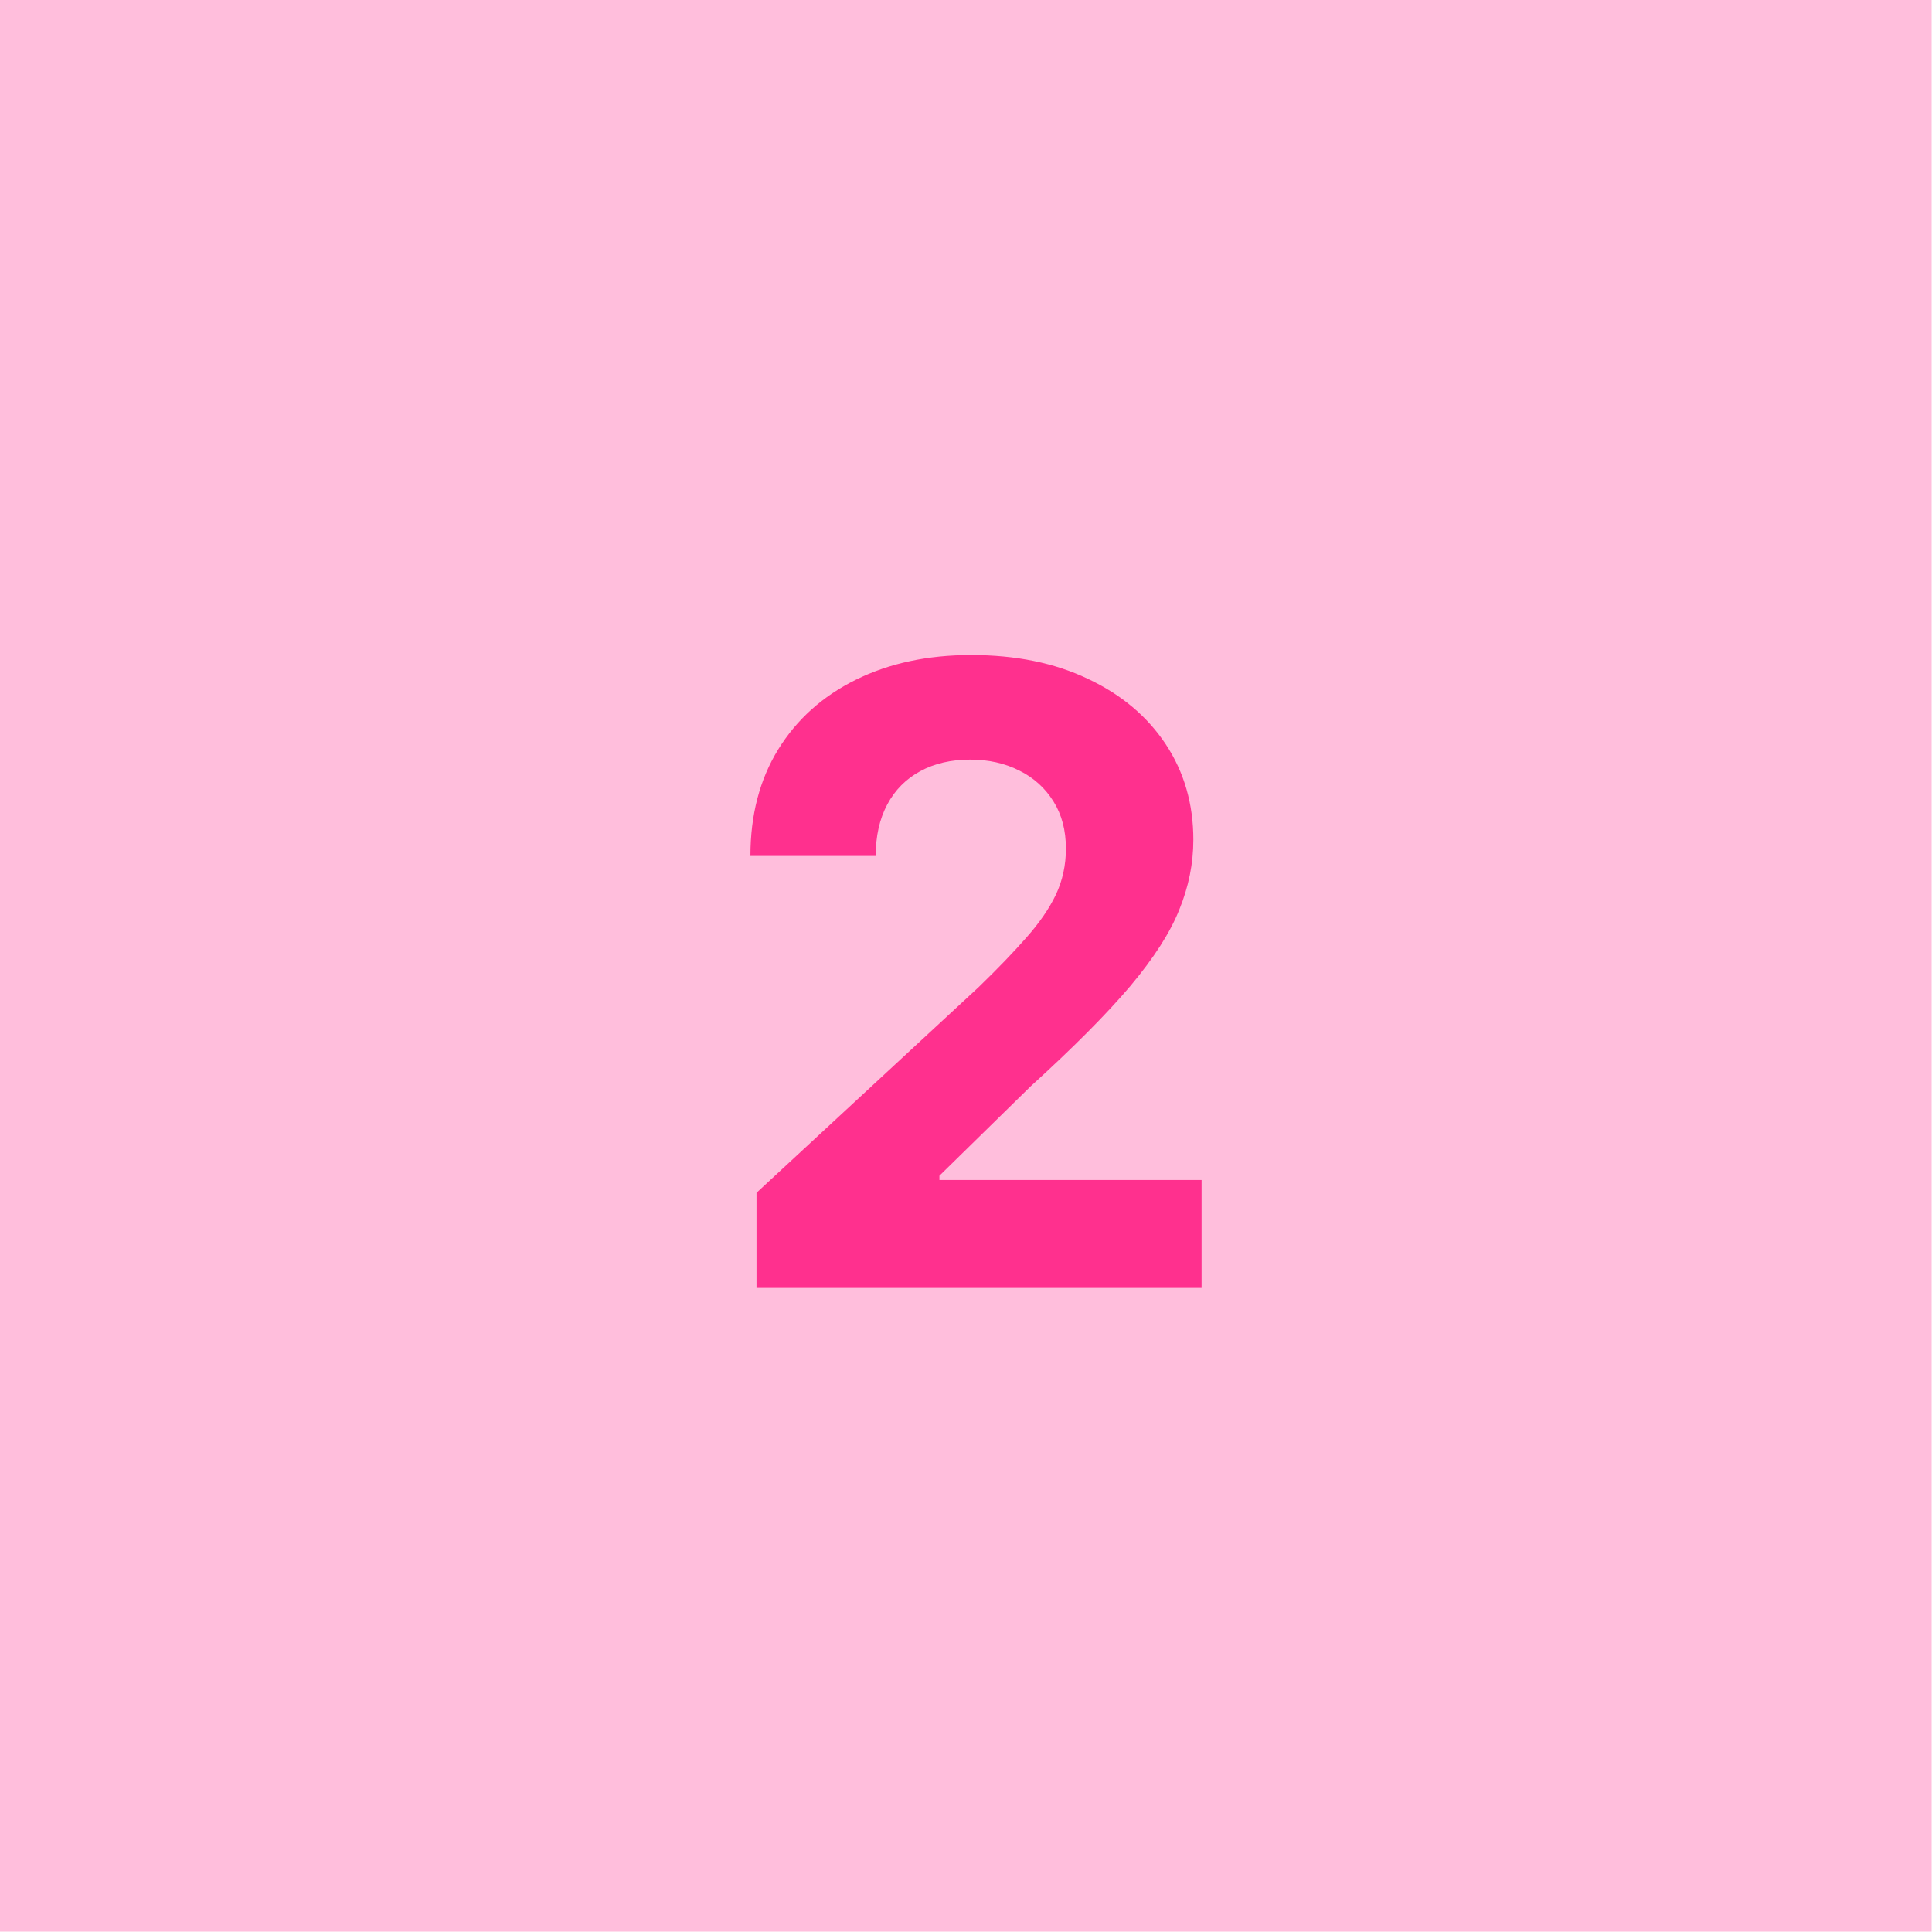 <svg xmlns="http://www.w3.org/2000/svg" width="46" height="46" viewBox="0 0 46 46" fill="none"><rect width="45.991" height="45.991" fill="#FFBEDC"></rect><path d="M18.012 30.665V28.4L23.303 23.501C23.753 23.065 24.131 22.673 24.436 22.325C24.745 21.977 24.98 21.636 25.14 21.302C25.299 20.963 25.379 20.598 25.379 20.206C25.379 19.77 25.28 19.395 25.082 19.081C24.883 18.761 24.612 18.517 24.269 18.347C23.925 18.173 23.536 18.086 23.1 18.086C22.645 18.086 22.248 18.178 21.91 18.362C21.571 18.546 21.31 18.809 21.126 19.153C20.942 19.497 20.85 19.905 20.85 20.38H17.867C17.867 19.407 18.087 18.563 18.527 17.846C18.968 17.13 19.585 16.576 20.378 16.184C21.172 15.792 22.086 15.596 23.122 15.596C24.186 15.596 25.113 15.785 25.902 16.163C26.696 16.535 27.312 17.053 27.753 17.716C28.193 18.379 28.413 19.139 28.413 19.995C28.413 20.556 28.302 21.11 28.079 21.657C27.862 22.204 27.472 22.811 26.911 23.479C26.35 24.142 25.558 24.938 24.537 25.867L22.367 27.994V28.096H28.609V30.665H18.012Z" fill="#FF308E"></path></svg>